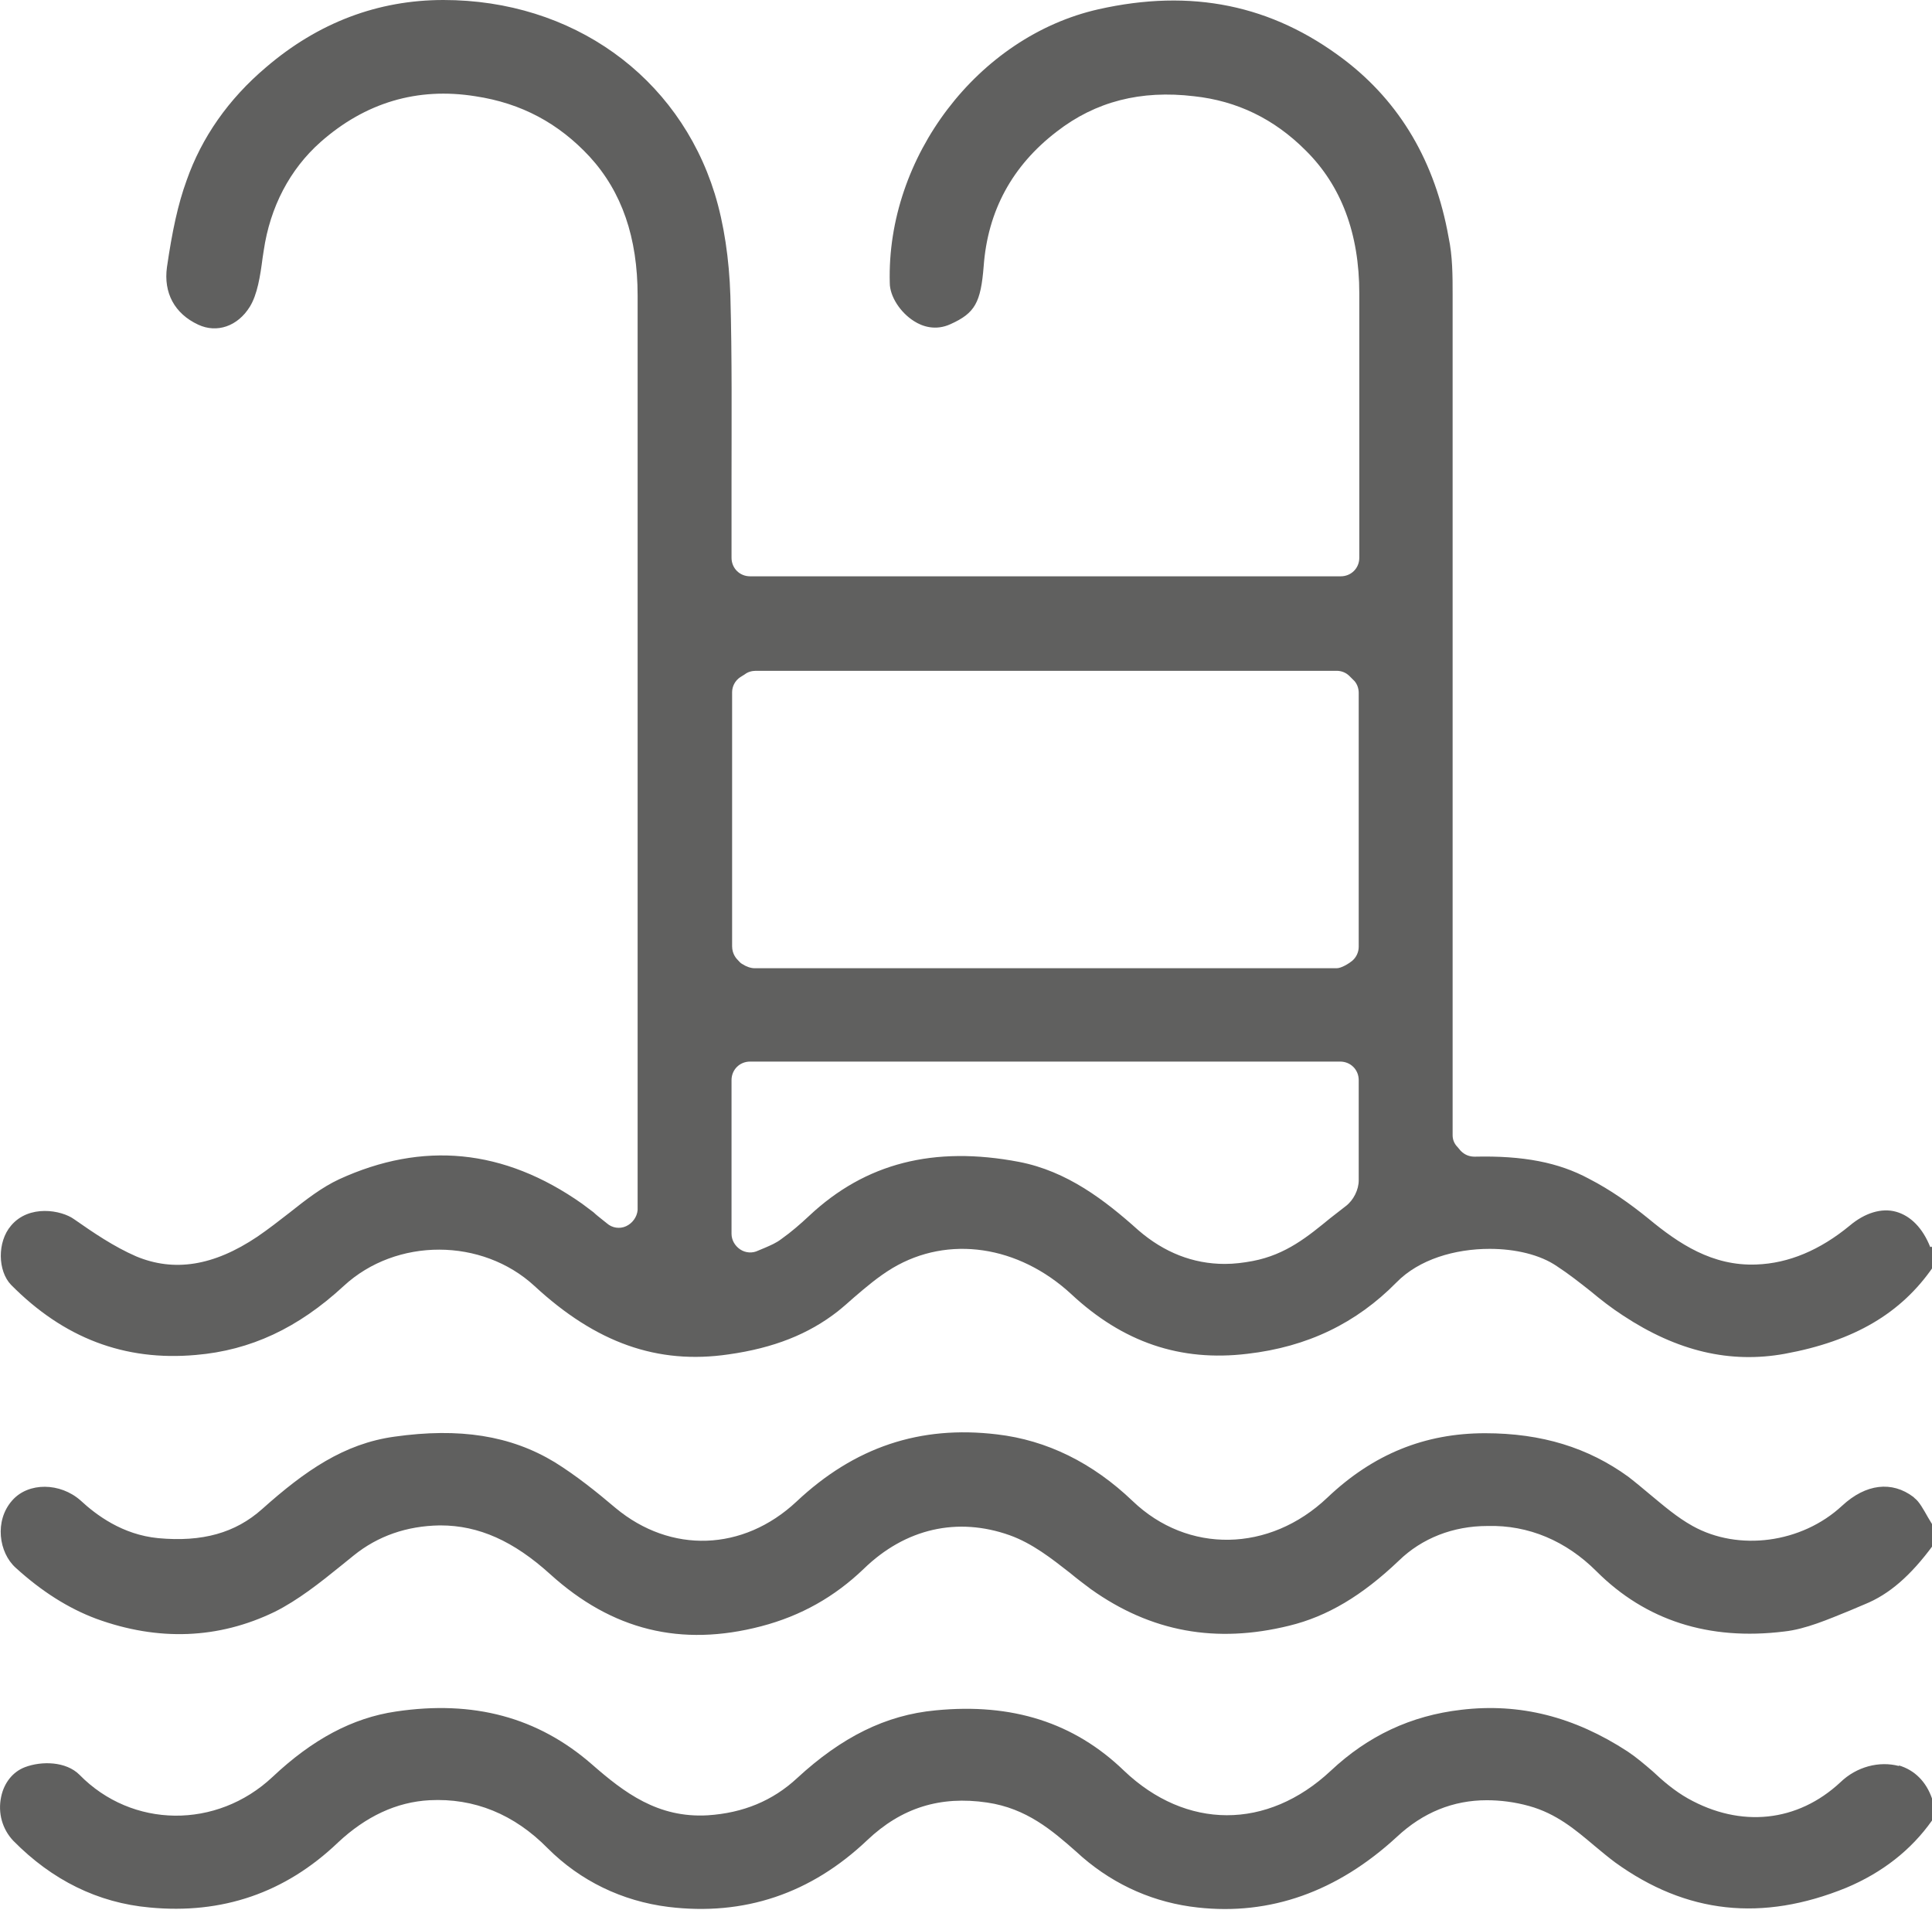 <?xml version="1.0" encoding="UTF-8"?>
<svg id="Layer_2" data-name="Layer 2" xmlns="http://www.w3.org/2000/svg" viewBox="0 0 33.33 32.94">
  <defs>
    <style>
      .cls-1 {
        fill: #60605f;
        stroke-width: 0px;
      }
    </style>
  </defs>
  <g id="txt">
    <g>
      <path class="cls-1" d="m33.3,21.51c-.13-.33-.34-.54-.59-.61-.25-.07-.54.02-.8.24-.51.42-1.05.65-1.61.67-.76.03-1.34-.36-1.86-.79-.32-.26-.66-.5-1.03-.69-.52-.28-1.13-.4-1.97-.38-.09,0-.17-.03-.24-.1l-.05-.06c-.06-.06-.09-.13-.09-.21v-.11c0-.09,0-.17,0-.26v-3.73c0-3.47,0-6.93,0-10.4,0-.32,0-.66-.07-.99-.23-1.29-.83-2.32-1.8-3.06-1.25-.95-2.64-1.23-4.24-.87-2.08.47-3.66,2.55-3.6,4.72,0,.23.18.51.42.66.14.09.37.17.63.05.42-.19.52-.37.57-1,.07-.95.49-1.73,1.26-2.32.67-.52,1.45-.72,2.37-.61.74.08,1.38.39,1.92.93.62.61.93,1.44.93,2.47,0,1,0,1.99,0,2.99v1.57c0,.18-.14.32-.32.32h-10.19c-.18,0-.32-.14-.32-.32,0-.44,0-.88,0-1.31,0-1.05.01-2.14-.02-3.21-.02-.63-.11-1.24-.27-1.76C11.7,1.31,9.87,0,7.65,0h0c-1.13,0-2.16.39-3.06,1.16-.65.55-1.11,1.21-1.37,1.95-.15.41-.25.88-.34,1.5-.06.44.13.8.54.99.32.15.68.03.89-.31.13-.21.18-.53.22-.84l.02-.13c.11-.75.45-1.4.98-1.87.77-.68,1.67-.95,2.67-.79.8.12,1.44.47,1.97,1.04.56.61.83,1.4.83,2.4,0,4.08,0,8.17,0,12.25v3.17c0,.07,0,.13,0,.22v.13c-.01.12-.09.23-.2.28-.11.05-.24.03-.33-.05l-.1-.08s-.09-.07-.13-.11c-.07-.05-.13-.1-.2-.15-1.35-.95-2.75-1.08-4.19-.42-.3.14-.57.35-.86.58-.18.14-.36.28-.55.41-.76.51-1.44.61-2.09.34-.39-.17-.74-.41-1.07-.64-.22-.16-.78-.26-1.09.11-.24.28-.23.78,0,1.02.91.92,1.96,1.32,3.19,1.21.94-.08,1.76-.46,2.55-1.19.91-.84,2.39-.83,3.29,0,1.06.98,2.12,1.36,3.35,1.18.78-.11,1.38-.35,1.88-.74.1-.08.19-.16.28-.24.21-.18.42-.36.67-.51.96-.57,2.17-.39,3.08.45.89.83,1.88,1.17,3.04,1.03,1.04-.12,1.88-.53,2.57-1.23.39-.4,1.01-.58,1.61-.58.44,0,.87.1,1.16.3.2.13.39.28.58.43.18.15.36.29.56.42.94.62,1.85.83,2.79.66,1.2-.22,2.01-.7,2.56-1.5v-.3s-.02-.04-.03-.05ZM12.63,11.94c0-.1.05-.2.14-.26l.08-.05c.05-.04.12-.06.19-.06h7.04c.69,0,1.38,0,2.07,0h.91c.08,0,.16.03.22.09l.06.06c.07.06.1.15.1.23v4.38c0,.09-.04.18-.11.24-.06.05-.19.13-.27.13h-10.04c-.07,0-.15-.03-.21-.07-.04-.02-.05-.04-.08-.07-.02-.02-.1-.1-.1-.24v-4.37Zm10.81,7.09c0,.44,0,.89,0,1.33,0,.16-.09.34-.22.44-.09.07-.18.14-.27.21-.38.31-.76.63-1.34.74-.16.03-.32.05-.48.05-.55,0-1.05-.2-1.49-.58-.58-.52-1.23-1.02-2.06-1.18-1.47-.28-2.65.02-3.62.93-.15.14-.31.28-.48.4-.09.07-.19.11-.28.15l-.12.05c-.1.05-.22.04-.31-.02s-.15-.16-.15-.27v-2.65c0-.18.14-.32.32-.32h10.18c.18,0,.32.14.32.32v.38Z"/>
      <path class="cls-1" d="m32.76,30.46c-.34-.09-.73.01-1.01.28-.74.69-1.72.79-2.63.28-.23-.13-.43-.3-.61-.47-.14-.12-.28-.24-.43-.34-.92-.6-1.86-.84-2.87-.72-.87.1-1.61.45-2.25,1.05-1.1,1.03-2.5,1.02-3.57,0-.86-.83-1.93-1.17-3.25-1.04-.86.08-1.62.46-2.39,1.17-.42.39-.93.6-1.54.64-.86.05-1.44-.39-2-.88-.93-.81-2.04-1.11-3.38-.91-.75.11-1.44.48-2.13,1.13-.96.9-2.42.89-3.33-.04-.23-.23-.65-.24-.94-.13-.21.08-.36.27-.41.51-.06.28.02.56.21.76.67.68,1.46,1.07,2.35,1.15,1.25.12,2.34-.25,3.25-1.12.48-.45,1.01-.7,1.58-.73.77-.04,1.46.24,2.04.83.56.56,1.28.91,2.08,1.01,1.31.16,2.46-.23,3.43-1.15.59-.56,1.26-.77,2.07-.65.68.1,1.12.48,1.54.85l.1.09c.58.5,1.26.79,1.99.87,1.25.14,2.41-.27,3.44-1.22.45-.42.97-.63,1.55-.63.23,0,.48.03.73.1.47.13.8.41,1.12.68.12.1.24.2.36.29,1.23.89,2.54,1.03,3.99.44.62-.26,1.12-.65,1.48-1.16v-.38c-.1-.29-.3-.49-.57-.57Z"/>
      <path class="cls-1" d="m33.01,25.82c-.37-.28-.82-.23-1.23.15-.7.65-1.79.79-2.58.35-.27-.15-.5-.35-.73-.54-.12-.1-.25-.21-.38-.31-.69-.5-1.49-.75-2.47-.75h0c-1.04,0-1.93.36-2.72,1.11-1,.95-2.41.97-3.36.06-.69-.66-1.48-1.05-2.34-1.15-1.33-.16-2.46.22-3.46,1.16-.92.86-2.17.9-3.12.11-.33-.28-.68-.56-1.05-.79-.76-.46-1.64-.6-2.77-.44-.86.12-1.53.58-2.28,1.25-.46.41-1.03.57-1.79.5-.62-.06-1.07-.4-1.34-.65-.35-.31-.9-.32-1.18,0-.31.35-.23.9.06,1.16.45.41.91.7,1.39.88,1.07.39,2.11.35,3.08-.12.4-.2.78-.5,1.15-.8l.21-.17c.42-.34.92-.51,1.48-.52,0,0,.02,0,.02,0,.66,0,1.26.27,1.89.84,1.07.97,2.26,1.26,3.64.9.69-.18,1.27-.51,1.77-.99.72-.7,1.62-.9,2.52-.58.39.14.72.4,1.04.65.12.1.24.19.36.28,1.04.74,2.16.94,3.42.63.66-.16,1.26-.52,1.89-1.12.4-.39.94-.6,1.53-.6.71-.02,1.36.26,1.88.78.85.85,1.94,1.2,3.24,1.04.37-.04.76-.21,1.13-.36l.26-.11c.42-.17.79-.49,1.18-1.02v-.33s-.06-.1-.09-.15c-.08-.14-.15-.27-.23-.33Z"/>
    </g>
  </g>
</svg>